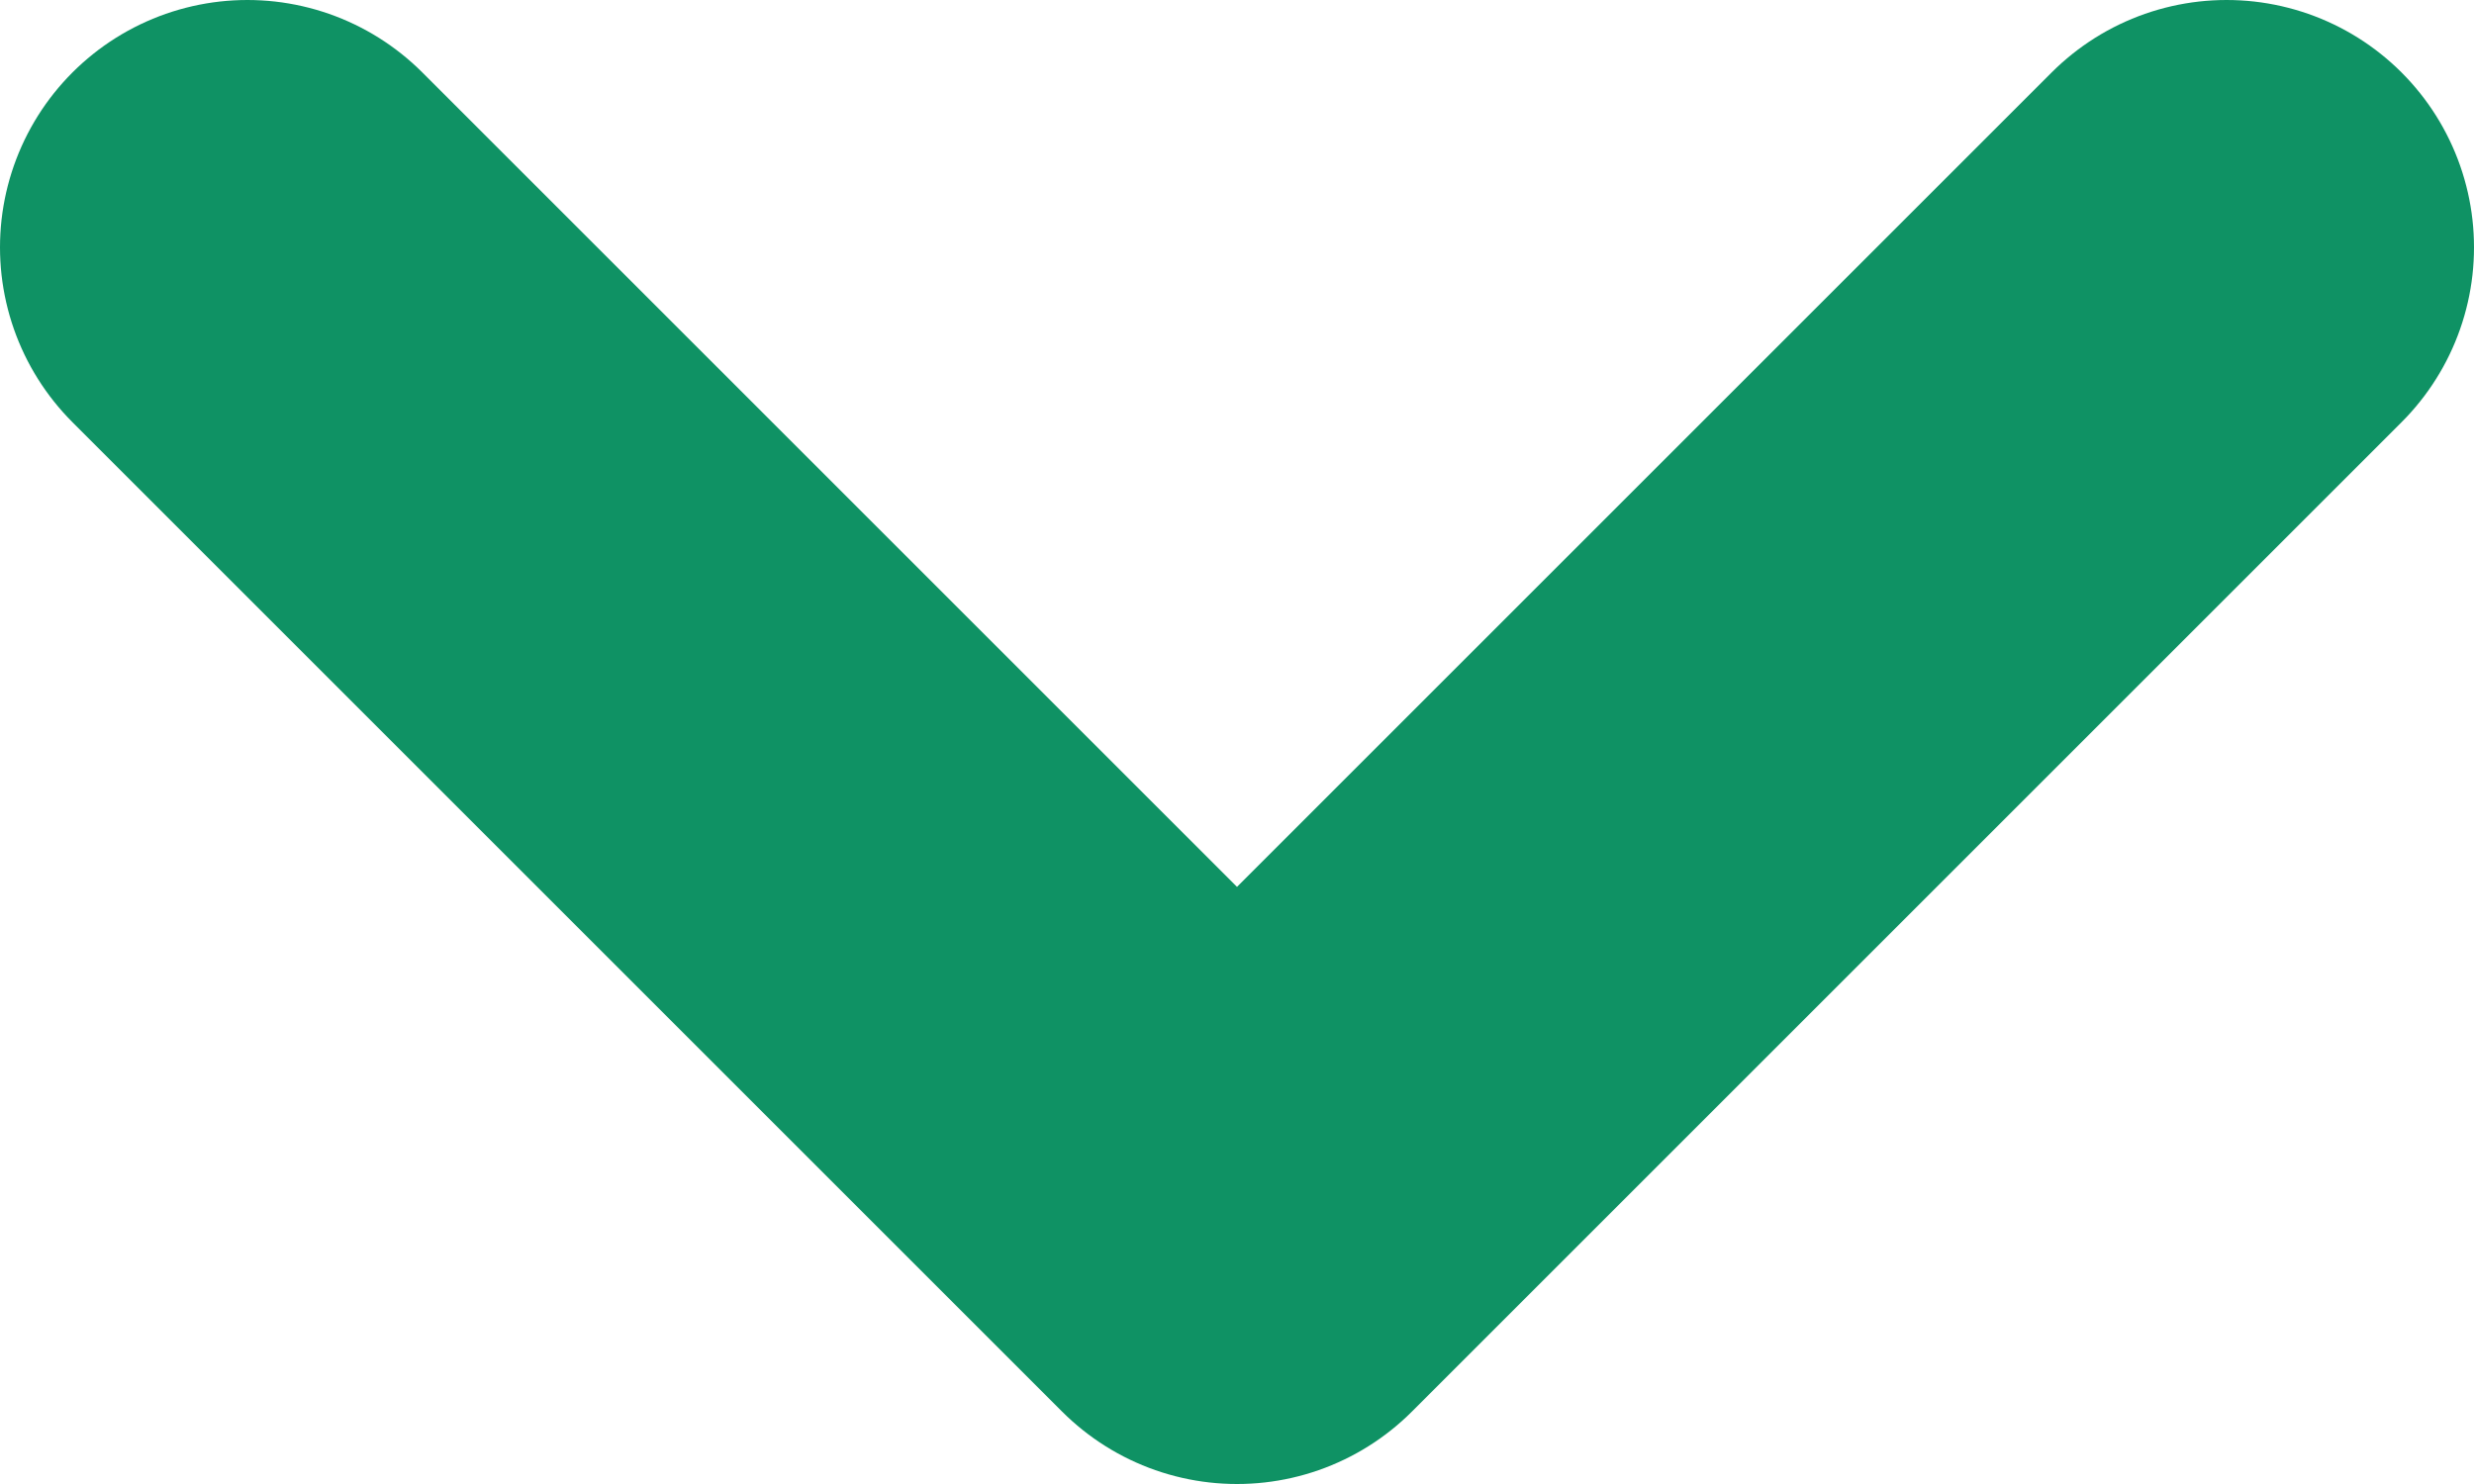 <svg width="10" height="6" viewBox="0 0 10 6" fill="none" xmlns="http://www.w3.org/2000/svg">
<path d="M1 1L5 5L9 1" stroke="#0F9264" stroke-width="2" stroke-linecap="round" stroke-linejoin="round"/>
</svg>

